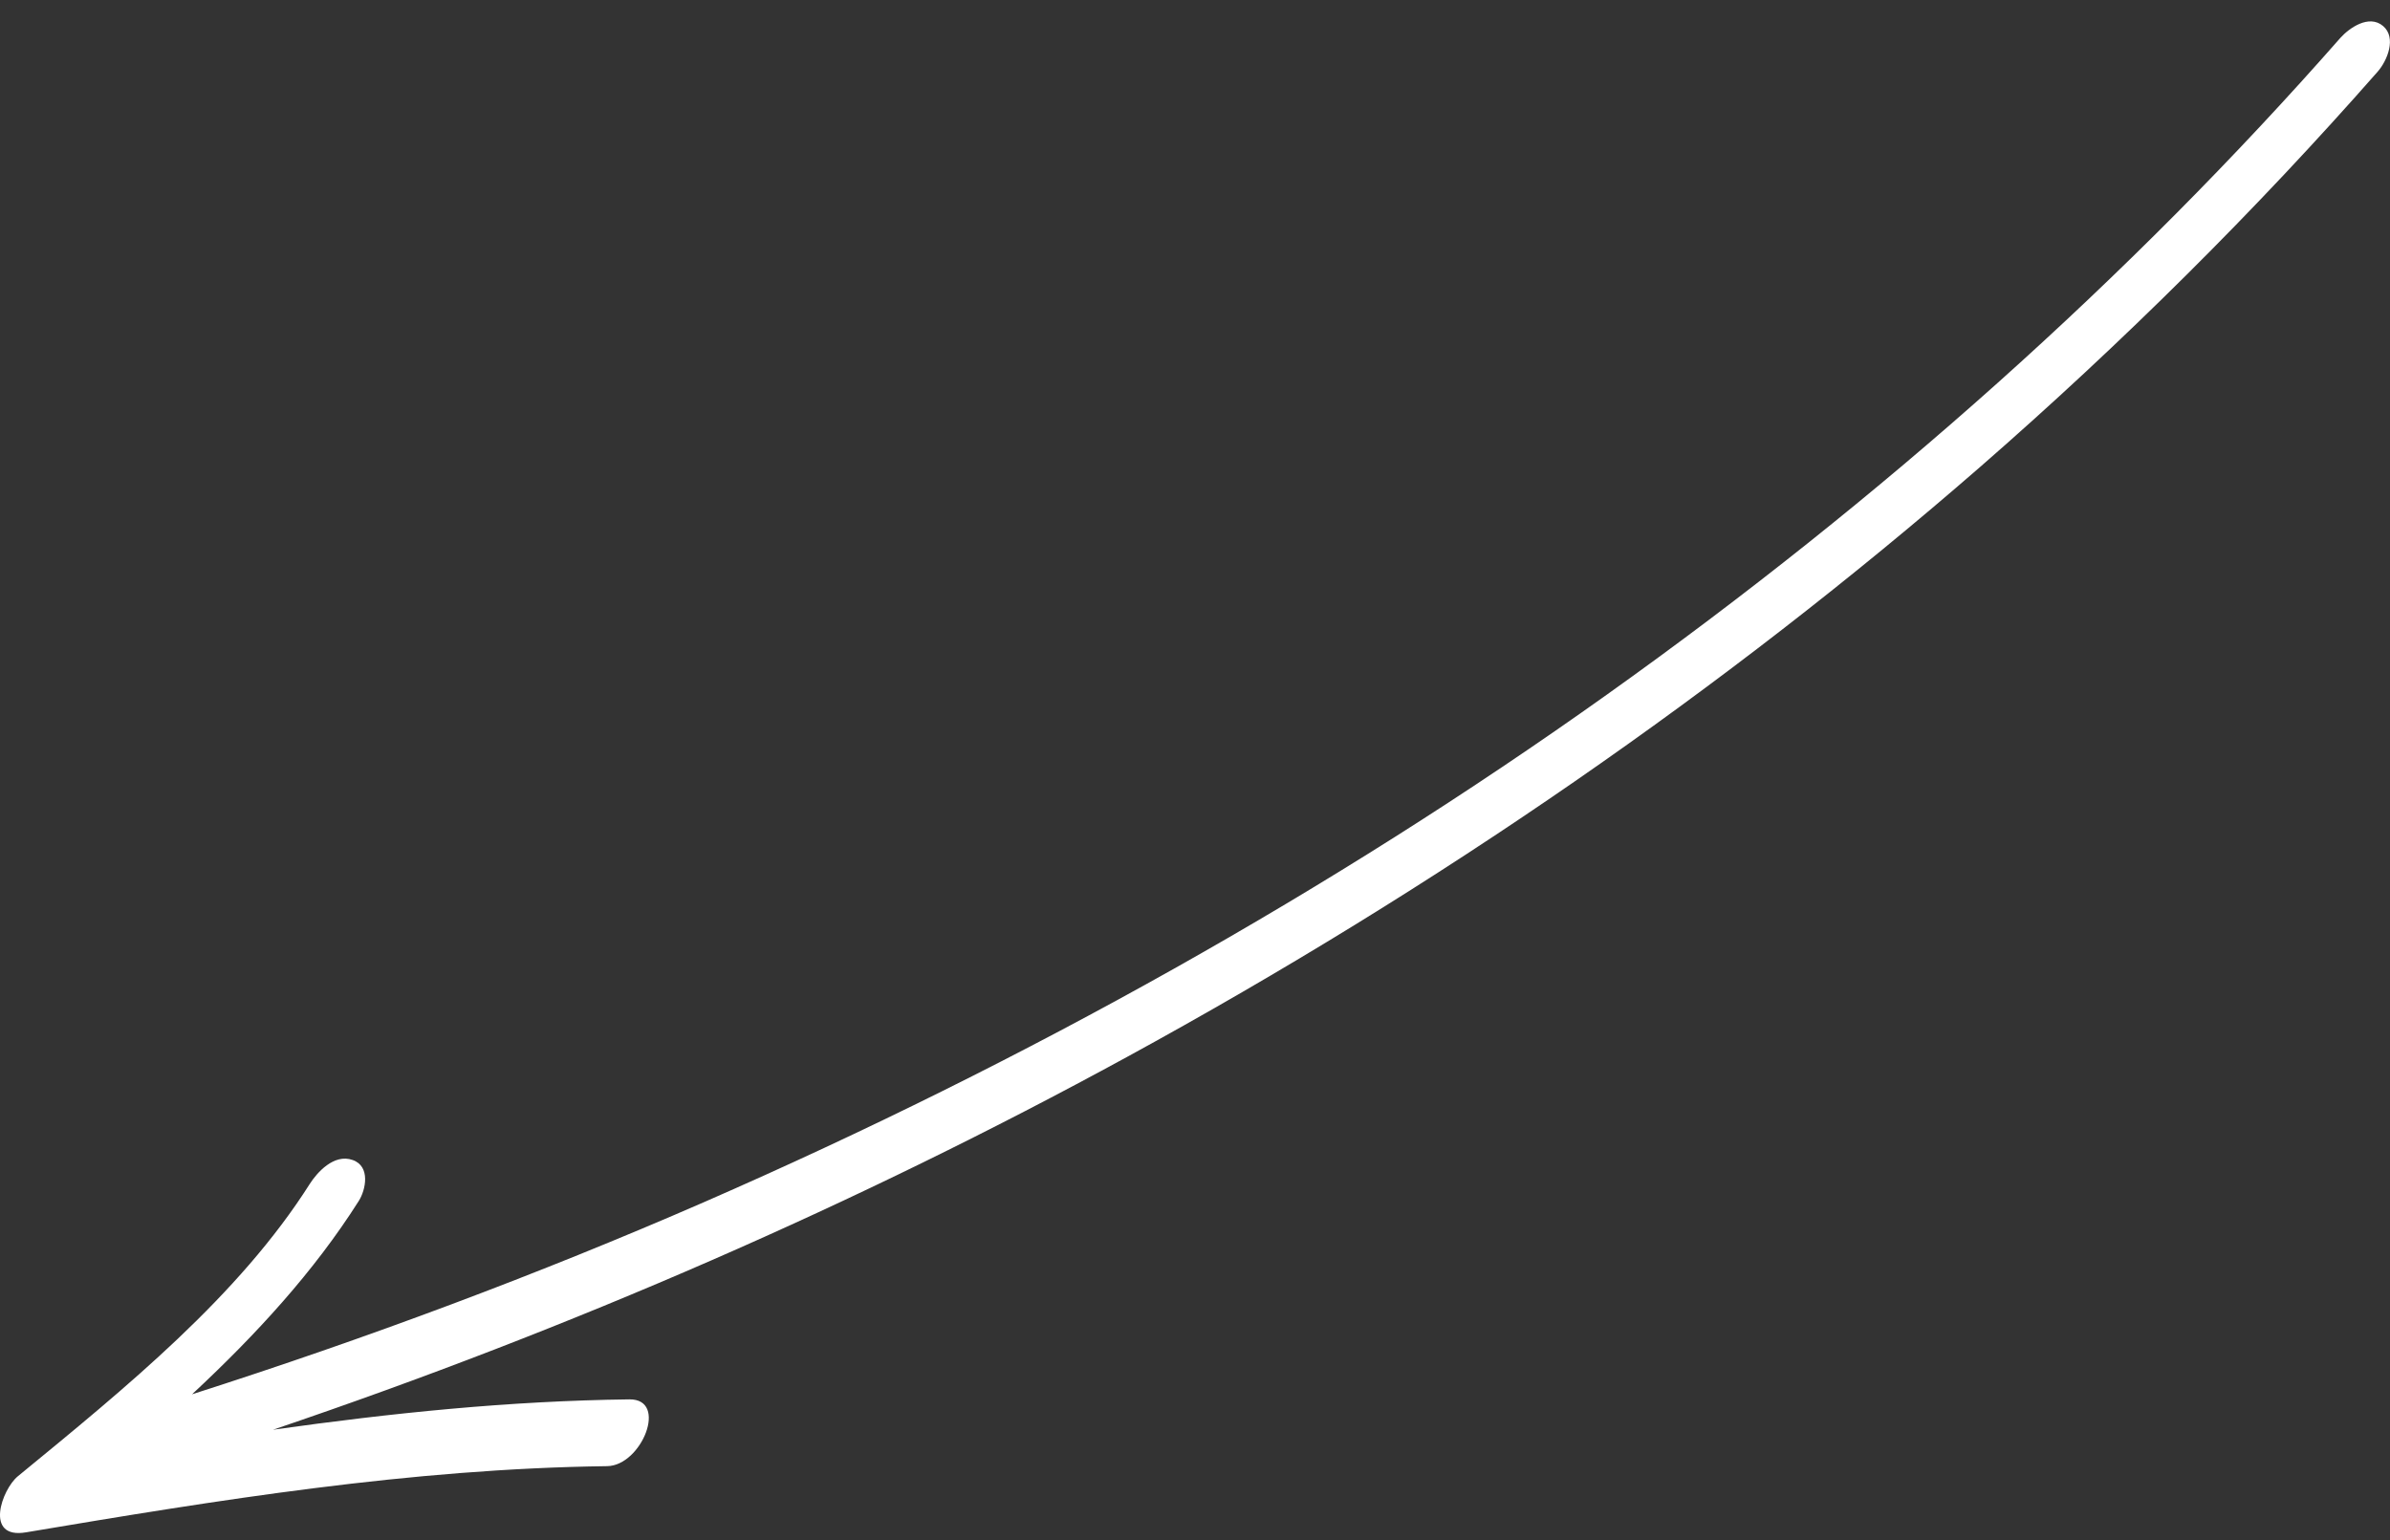 <svg width="90" height="58" viewBox="0 0 90 58" fill="none" xmlns="http://www.w3.org/2000/svg">
<rect x="0" y="0" width="90" height="58" fill="#333333" stroke="none"/>
<path d="M7.232 52.509C9.642 50.264 11.822 47.892 13.512 45.225C13.772 44.813 13.962 43.924 13.282 43.686C12.572 43.432 11.932 44.17 11.672 44.575C8.992 48.804 4.772 52.232 0.672 55.596C0.072 56.088 -0.608 57.977 0.982 57.707C8.202 56.493 15.462 55.31 22.862 55.215C24.162 55.199 25.182 52.684 23.702 52.7C19.182 52.755 14.722 53.216 10.282 53.843C21.552 50.026 32.332 45.321 42.422 39.814C54.142 33.419 64.962 25.944 74.552 17.597C79.942 12.899 84.952 7.916 89.532 2.703C89.902 2.283 90.252 1.418 89.742 0.982C89.202 0.521 88.452 1.069 88.132 1.426C80.172 10.487 70.872 18.779 60.512 26.158C50.152 33.538 38.692 39.957 26.492 45.281C20.262 47.995 13.822 50.399 7.232 52.509Z" fill="white"/>
</svg>
